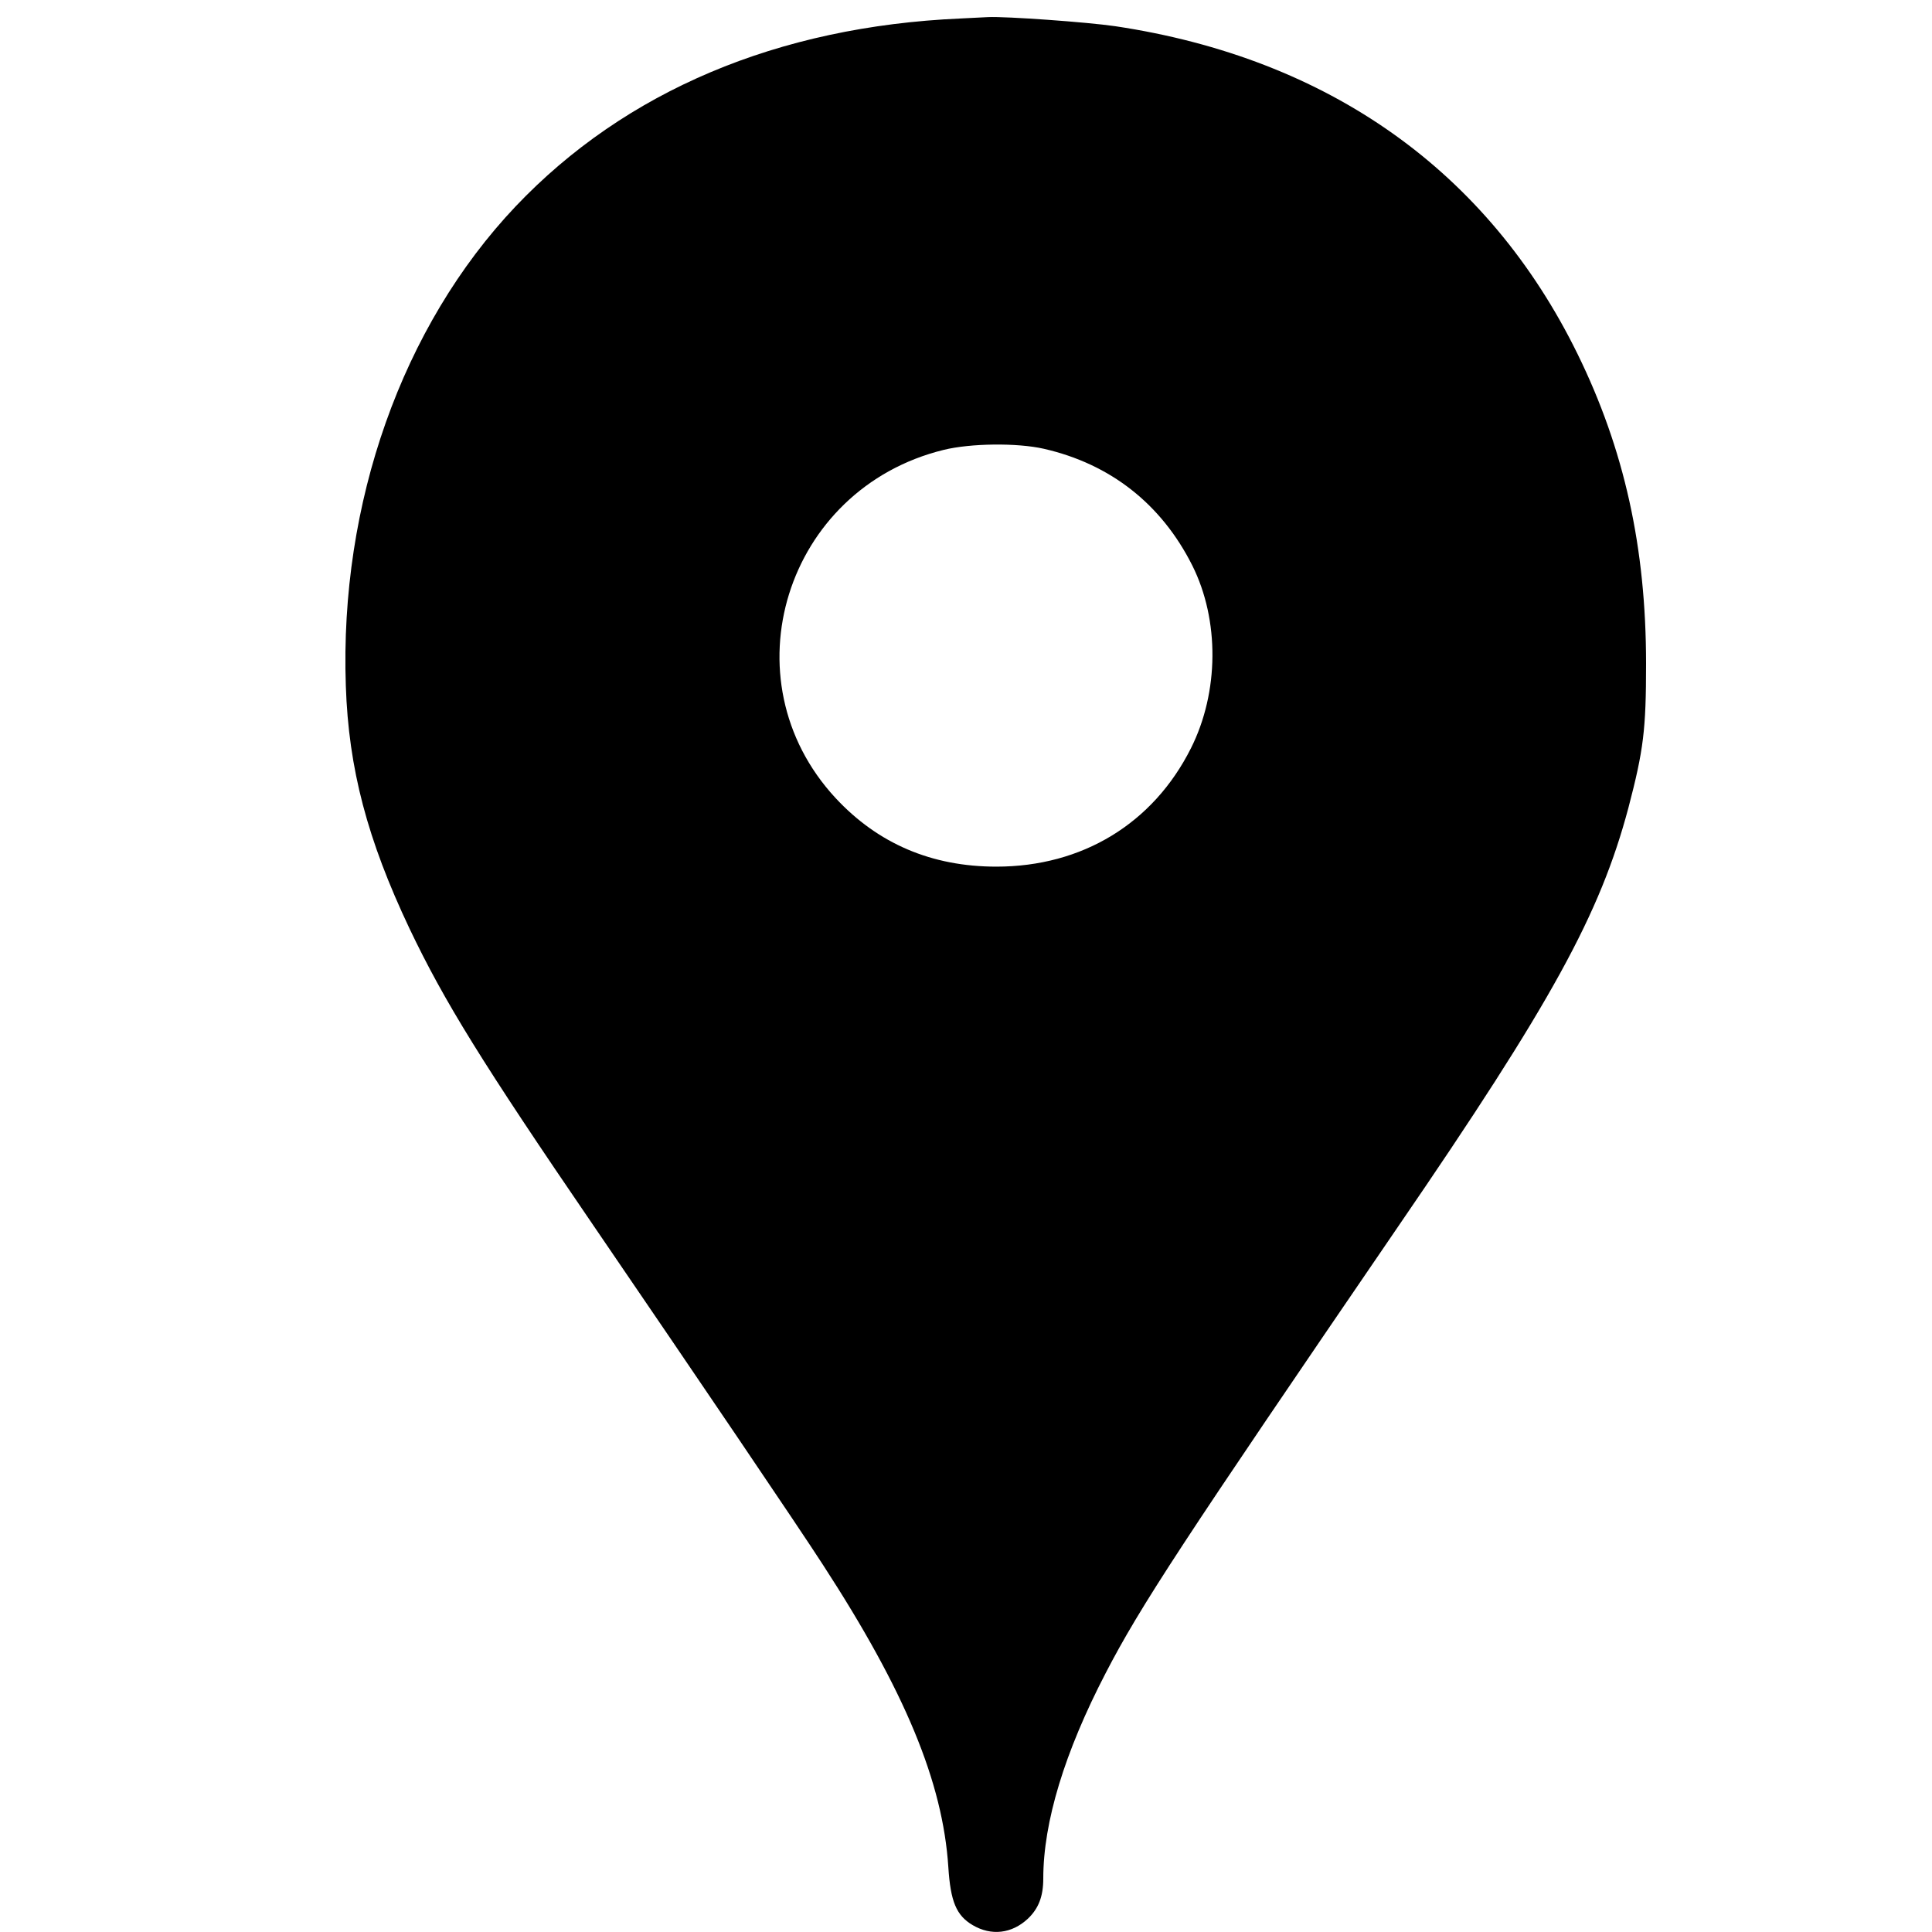 <svg height="700pt" preserveAspectRatio="xMidYMid meet" viewBox="0 0 700 700" width="700pt" xmlns="http://www.w3.org/2000/svg"><path d="m3480 6933c-662-29-1215-263-1612-681-411-434-638-1075-615-1737 10-300 78-557 231-880 126-264 262-484 666-1075 373-546 747-1098 832-1230 297-457 434-787 454-1095 8-125 29-175 88-210 68-40 142-31 200 23 39 37 56 81 56 146 0 204 77 457 226 744 126 243 275 470 1059 1617 558 814 732 1132 835 1518 55 210 64 283 64 522 0 422-79 777-248 1122-325 663-902 1072-1675 1188-103 15-397 36-461 33-19-1-64-3-100-5zm302-1559c241-55 426-200 538-423 99-198 97-459-5-662-137-273-394-429-705-429-234 0-429 83-583 249-397 429-182 1120 392 1261 98 24 266 26 363 4z" transform="matrix(.1 0 0 -.1 0 700)"/></svg>